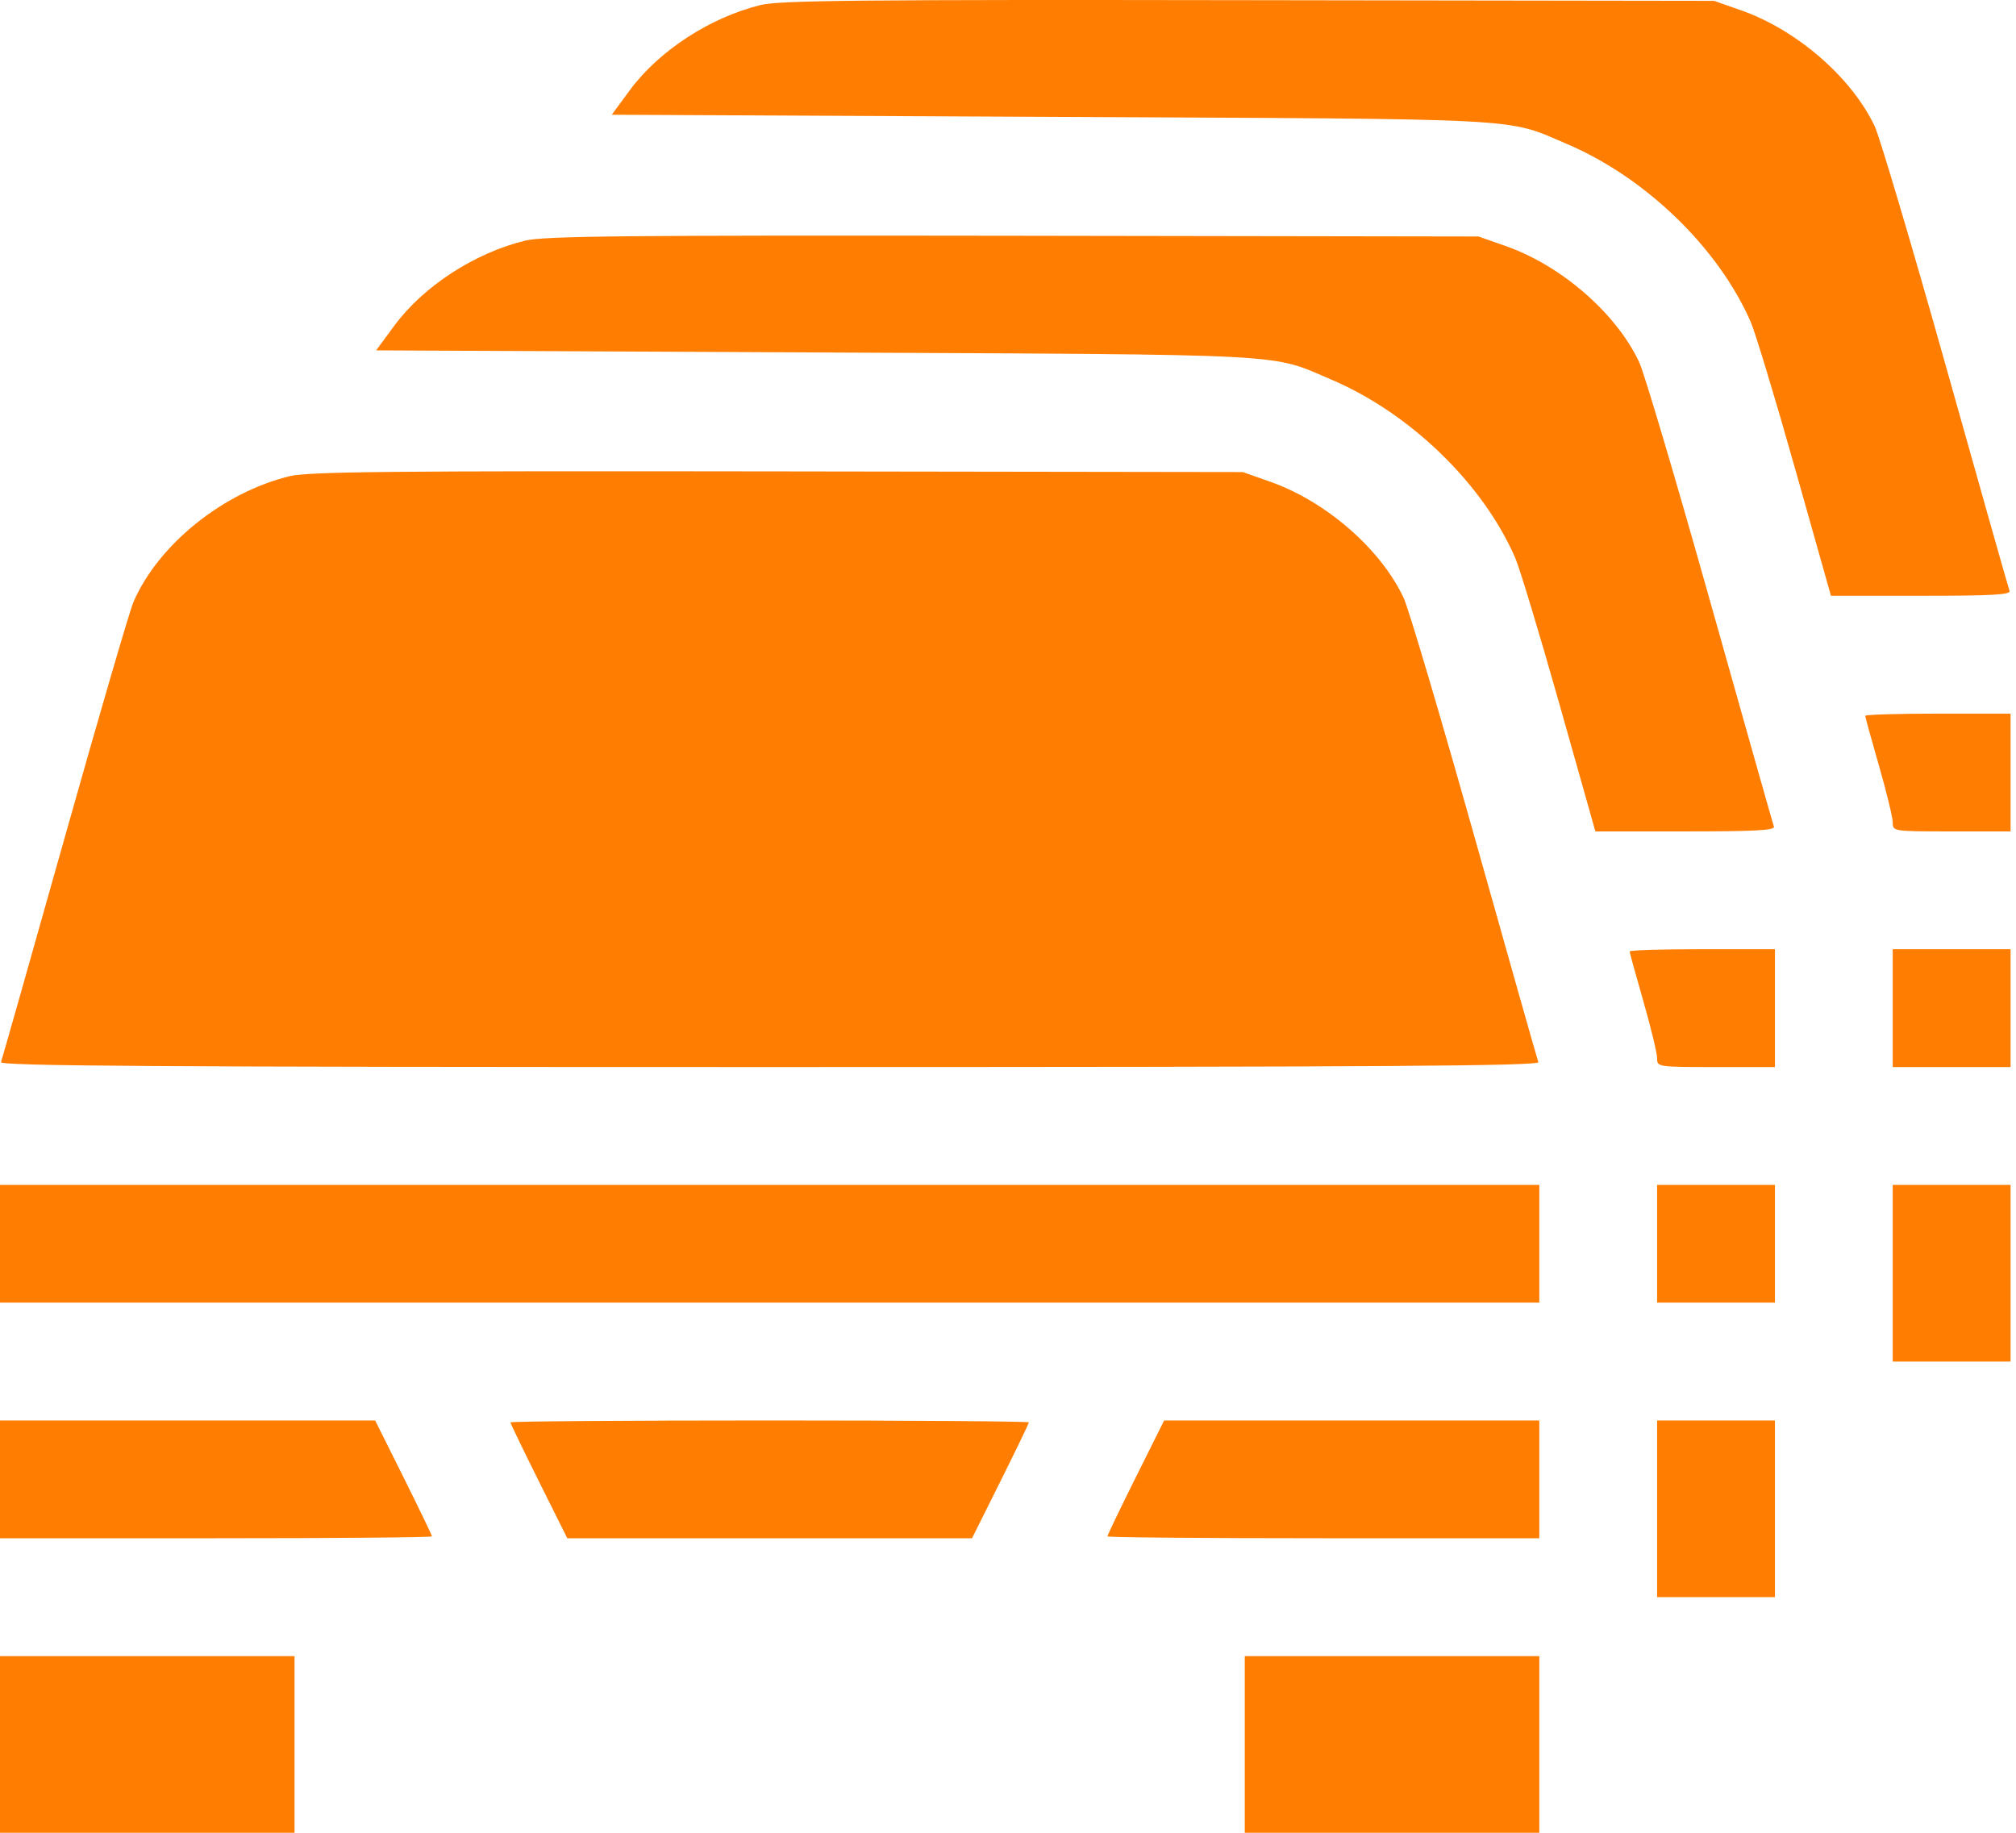 <svg width="33" height="30" viewBox="0 0 33 30" fill="none" xmlns="http://www.w3.org/2000/svg">
<path fill-rule="evenodd" clip-rule="evenodd" d="M12.452 0.082C11.626 0.284 10.786 0.83 10.31 1.476L10.014 1.878L17.204 1.913C25.13 1.951 24.633 1.924 25.652 2.358C26.94 2.906 28.133 4.063 28.659 5.273C28.733 5.444 29.059 6.521 29.383 7.668L29.971 9.752H31.448C32.602 9.752 32.918 9.735 32.894 9.672C32.877 9.628 32.408 7.972 31.852 5.992C31.295 4.012 30.771 2.248 30.689 2.071C30.314 1.273 29.418 0.493 28.508 0.172L28.058 0.014L20.441 0.003C14.078 -0.007 12.762 0.006 12.452 0.082ZM8.596 3.939C7.769 4.14 6.929 4.687 6.453 5.333L6.157 5.735L13.347 5.769C21.273 5.807 20.777 5.781 21.796 6.215C23.083 6.763 24.276 7.919 24.802 9.13C24.876 9.301 25.202 10.378 25.526 11.524L26.115 13.609H27.591C28.746 13.609 29.061 13.591 29.037 13.529C29.021 13.485 28.552 11.829 27.995 9.849C27.438 7.869 26.915 6.104 26.832 5.928C26.458 5.13 25.561 4.349 24.651 4.029L24.201 3.871L16.584 3.859C10.221 3.85 8.906 3.863 8.596 3.939ZM4.739 7.795C3.65 8.061 2.591 8.914 2.185 9.853C2.122 9.997 1.616 11.733 1.059 13.71C0.502 15.687 0.033 17.341 0.016 17.385C-0.008 17.449 2.535 17.466 12.599 17.466C22.662 17.466 25.205 17.449 25.181 17.385C25.164 17.341 24.695 15.685 24.138 13.705C23.581 11.726 23.058 9.961 22.975 9.784C22.601 8.986 21.704 8.206 20.794 7.886L20.344 7.727L12.727 7.716C6.364 7.707 5.049 7.72 4.739 7.795ZM30.532 11.717C30.532 11.736 30.634 12.104 30.757 12.534C30.881 12.964 30.982 13.382 30.982 13.462C30.982 13.608 30.985 13.609 31.946 13.609H32.911V12.645V11.681H31.721C31.067 11.681 30.532 11.697 30.532 11.717ZM26.676 15.573C26.676 15.593 26.777 15.961 26.901 16.391C27.024 16.821 27.125 17.238 27.125 17.319C27.125 17.465 27.129 17.466 28.09 17.466H29.054V16.502V15.537H27.865C27.211 15.537 26.676 15.554 26.676 15.573ZM30.982 16.502V17.466H31.946H32.911V16.502V15.537H31.946H30.982V16.502ZM0 20.358V21.322H12.599H25.197V20.358V19.394H12.599H0V20.358ZM27.125 20.358V21.322H28.09H29.054V20.358V19.394H28.09H27.125V20.358ZM30.982 20.84V22.287H31.946H32.911V20.84V19.394H31.946H30.982V20.84ZM0 24.215V25.179H3.535C5.48 25.179 7.071 25.165 7.071 25.148C7.071 25.13 6.861 24.696 6.606 24.183L6.141 23.251H3.07H0V24.215ZM8.356 23.282C8.356 23.3 8.565 23.734 8.821 24.247L9.286 25.179H12.599H15.911L16.376 24.247C16.632 23.734 16.841 23.3 16.841 23.282C16.841 23.265 14.932 23.251 12.599 23.251C10.265 23.251 8.356 23.265 8.356 23.282ZM18.591 24.183C18.336 24.696 18.127 25.13 18.127 25.148C18.127 25.165 19.717 25.179 21.662 25.179H25.197V24.215V23.251H22.127H19.056L18.591 24.183ZM27.125 24.697V26.143H28.09H29.054V24.697V23.251H28.09H27.125V24.697ZM0 28.554V30H2.41H4.821V28.554V27.108H2.41H0V28.554ZM20.376 28.554V30H22.787H25.197V28.554V27.108H22.787H20.376V28.554Z" fill="#FF7D01"/>
</svg>
